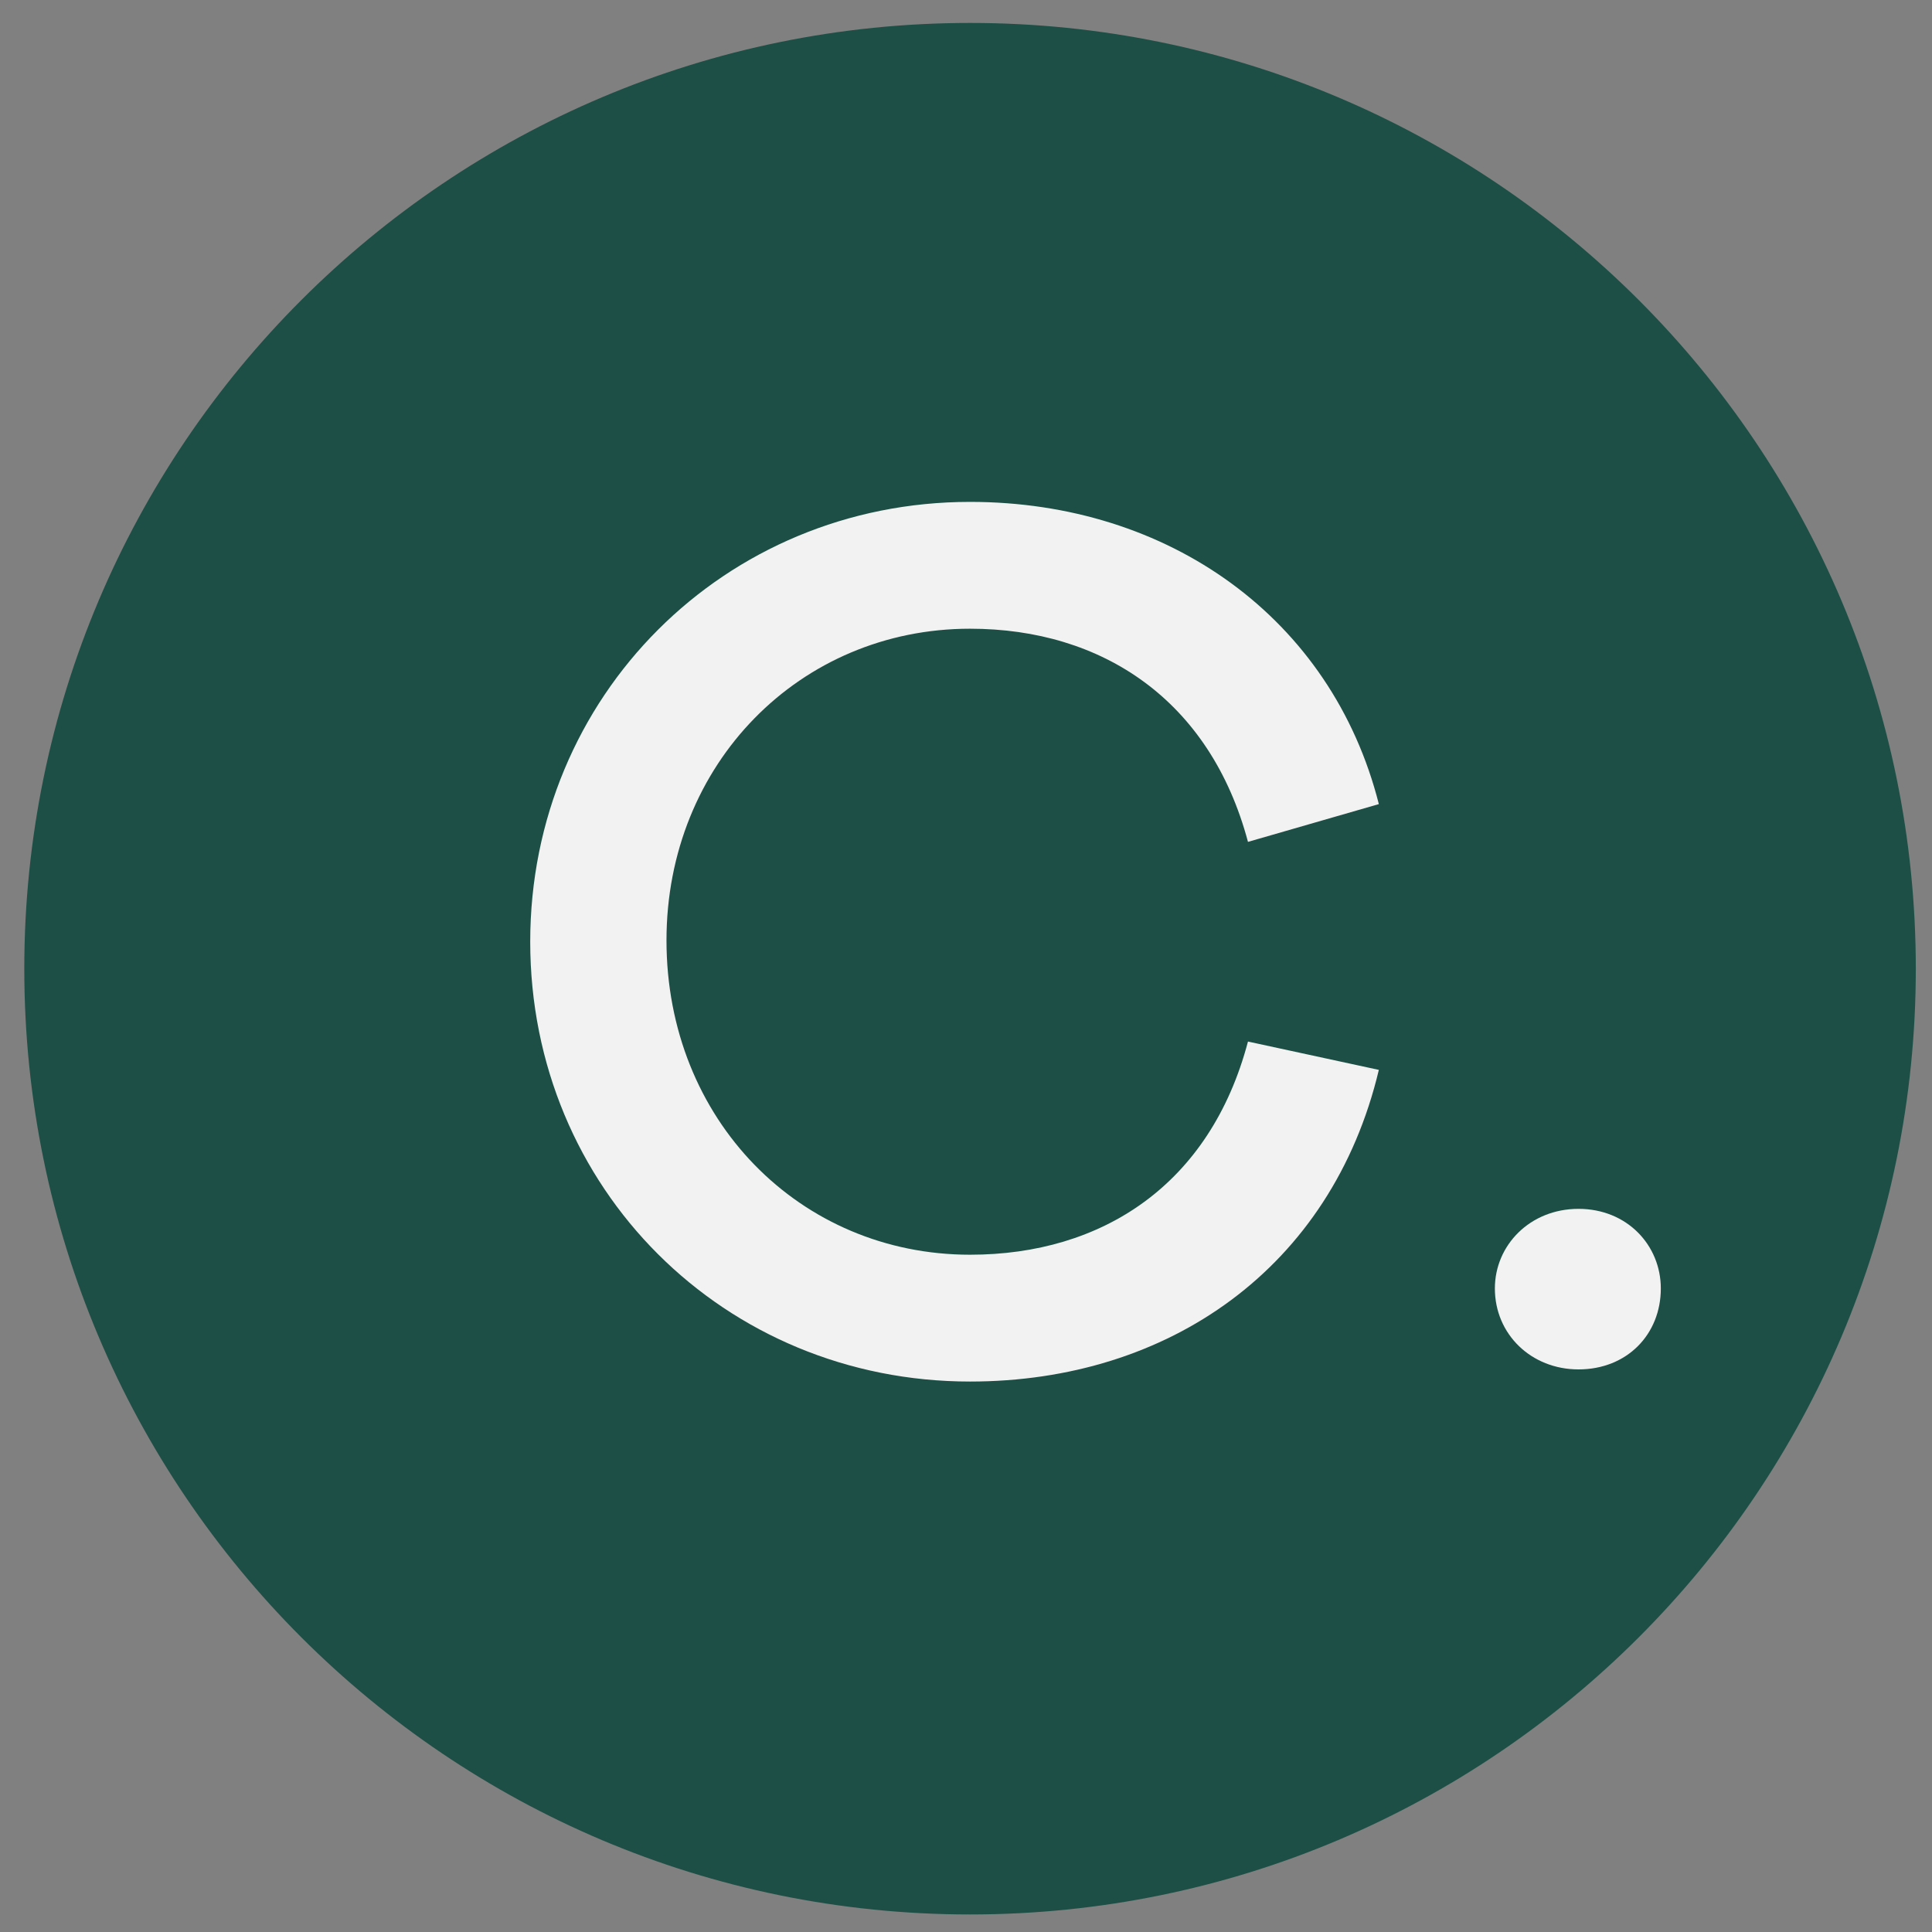 <?xml version="1.0" encoding="utf-8"?>
<!-- Generator: Adobe Illustrator 24.0.0, SVG Export Plug-In . SVG Version: 6.00 Build 0)  -->
<svg version="1.1" id="Layer_1" xmlns="http://www.w3.org/2000/svg" xmlns:xlink="http://www.w3.org/1999/xlink" x="0px" y="0px"
	 viewBox="0 0 143.2 143.2" style="enable-background:new 0 0 143.2 143.2;" xml:space="preserve">
<rect x="0" y="0" width="143.2" height="143.2" fill="#808080" stroke="none"/>
<style type="text/css">
	.st0{fill:#1D4F46;}
	.st1{fill:#F2F2F2;}
</style>
<path class="st0" d="M142,71.8c0,38.7-31.4,70.1-70.1,70.1c-38.7,0-70.1-31.4-70.1-70.1c0-38.7,31.4-70.1,70.1-70.1
	C110.6,1.7,142,33.1,142,71.8"/>
<path class="st1" d="M92.5,77.2l9.7,2.1c-3.5,14.7-15.6,23.1-30.3,23.1c-18.2,0-32.6-14.3-32.6-32.6c0-18.2,14.4-32.6,32.6-32.6
	c14.7,0,26.8,8.6,30.3,22.4l-9.7,2.8c-2.8-10.5-10.8-15.8-20.6-15.8c-12.6,0-22.5,10-22.5,23.1C49.4,83,59.3,93,71.9,93
	C81.7,93,89.7,87.8,92.5,77.2"/>
<path class="st1" d="M123.1,95.5c0,3.4-2.5,6-6.1,6c-3.5,0-6.2-2.6-6.2-6c0-3.2,2.6-5.9,6.2-5.9C120.6,89.6,123.1,92.3,123.1,95.5"
	/>
</svg>
